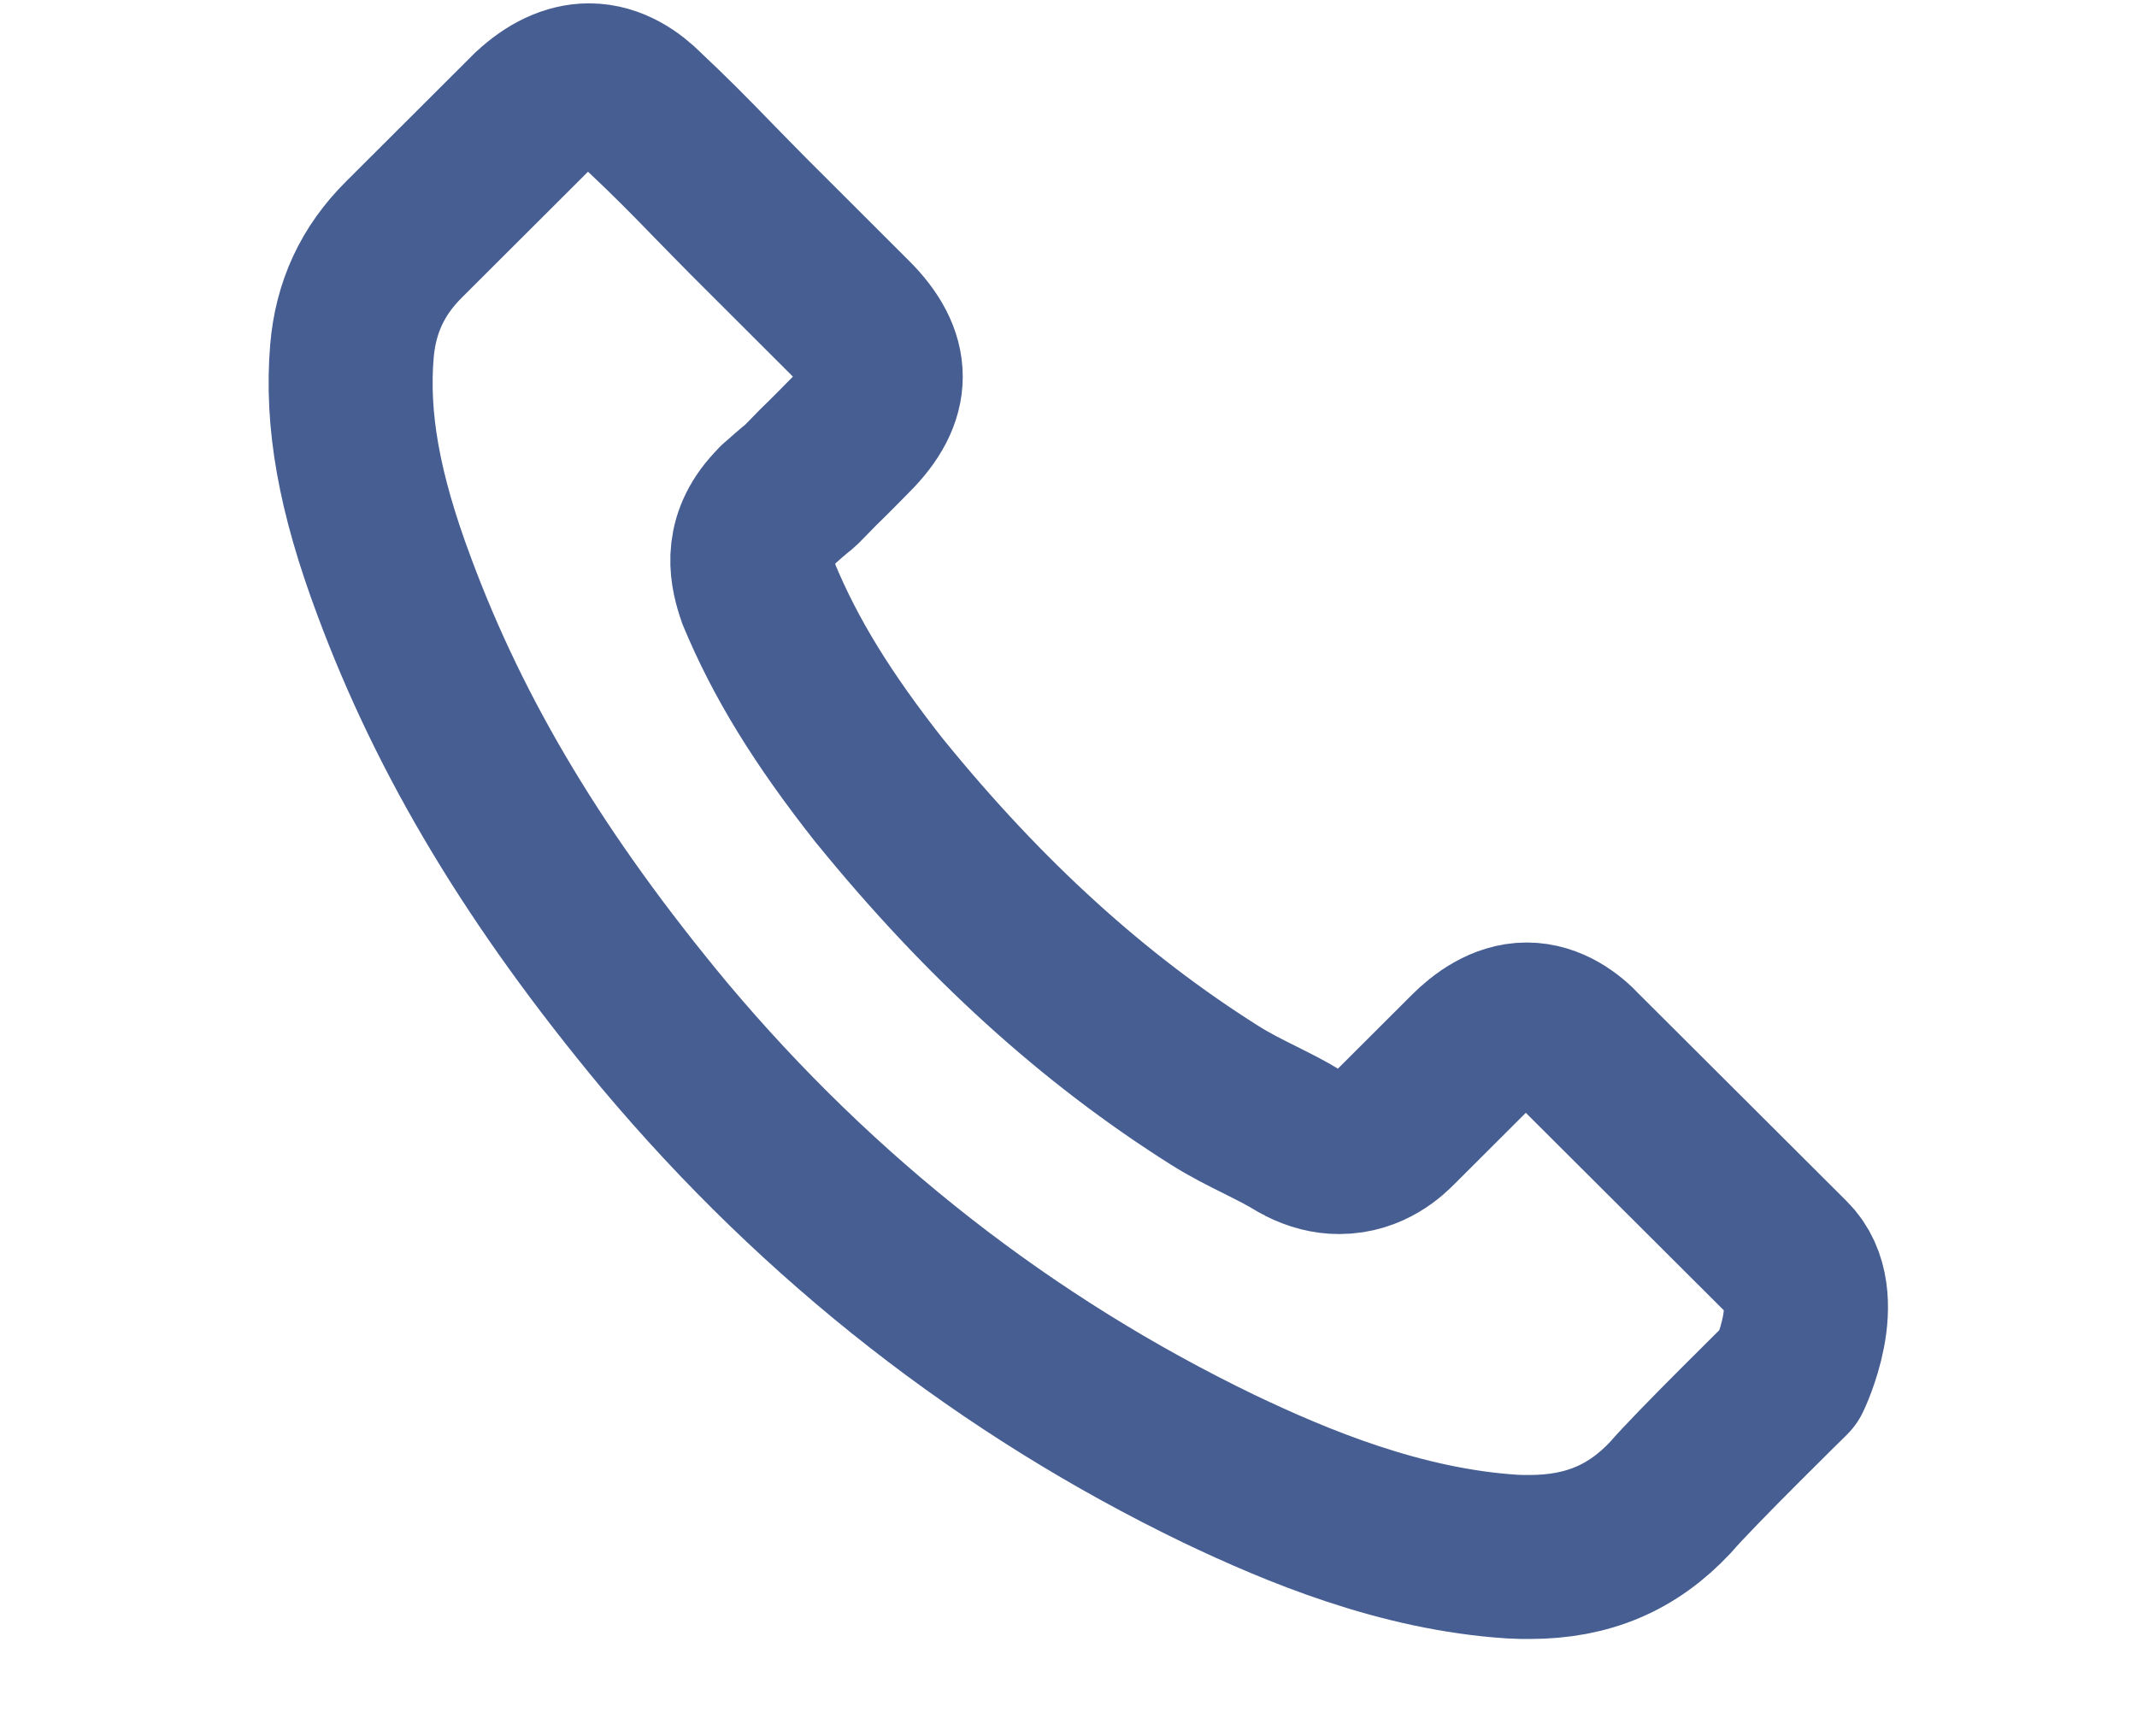 <svg width="16" height="13" viewBox="0 0 16 13" fill="none" xmlns="http://www.w3.org/2000/svg">
<path d="M13.395 10.307C13.395 10.307 12.683 11.006 12.508 11.211C12.224 11.514 11.89 11.658 11.451 11.658C11.409 11.658 11.364 11.658 11.321 11.655C10.486 11.601 9.71 11.276 9.127 10.998C7.535 10.229 6.137 9.137 4.975 7.753C4.016 6.599 3.374 5.532 2.95 4.387C2.688 3.687 2.592 3.143 2.635 2.629C2.663 2.301 2.789 2.028 3.023 1.795L3.982 0.838C4.12 0.709 4.266 0.639 4.41 0.639C4.587 0.639 4.73 0.745 4.82 0.835C4.823 0.838 4.826 0.841 4.829 0.844C5 1.004 5.164 1.169 5.335 1.346C5.422 1.436 5.512 1.526 5.602 1.618L6.37 2.385C6.669 2.682 6.669 2.958 6.37 3.255C6.289 3.337 6.21 3.418 6.128 3.497C5.892 3.738 6.078 3.553 5.833 3.772C5.827 3.777 5.822 3.78 5.819 3.786C5.577 4.027 5.622 4.263 5.673 4.423C5.675 4.431 5.678 4.44 5.681 4.448C5.881 4.931 6.162 5.386 6.59 5.928L6.593 5.931C7.369 6.885 8.188 7.629 9.091 8.199C9.206 8.272 9.324 8.331 9.437 8.387C9.538 8.438 9.633 8.485 9.715 8.536C9.726 8.541 9.738 8.55 9.749 8.555C9.844 8.603 9.935 8.626 10.027 8.626C10.261 8.626 10.407 8.48 10.455 8.432L11.006 7.882C11.102 7.786 11.254 7.671 11.431 7.671C11.605 7.671 11.749 7.781 11.836 7.876C11.839 7.879 11.839 7.879 11.842 7.882L13.392 9.428C13.682 9.715 13.395 10.307 13.395 10.307Z" stroke="#475E93" stroke-width="1.228" stroke-linecap="round" stroke-linejoin="round"/>
</svg>
